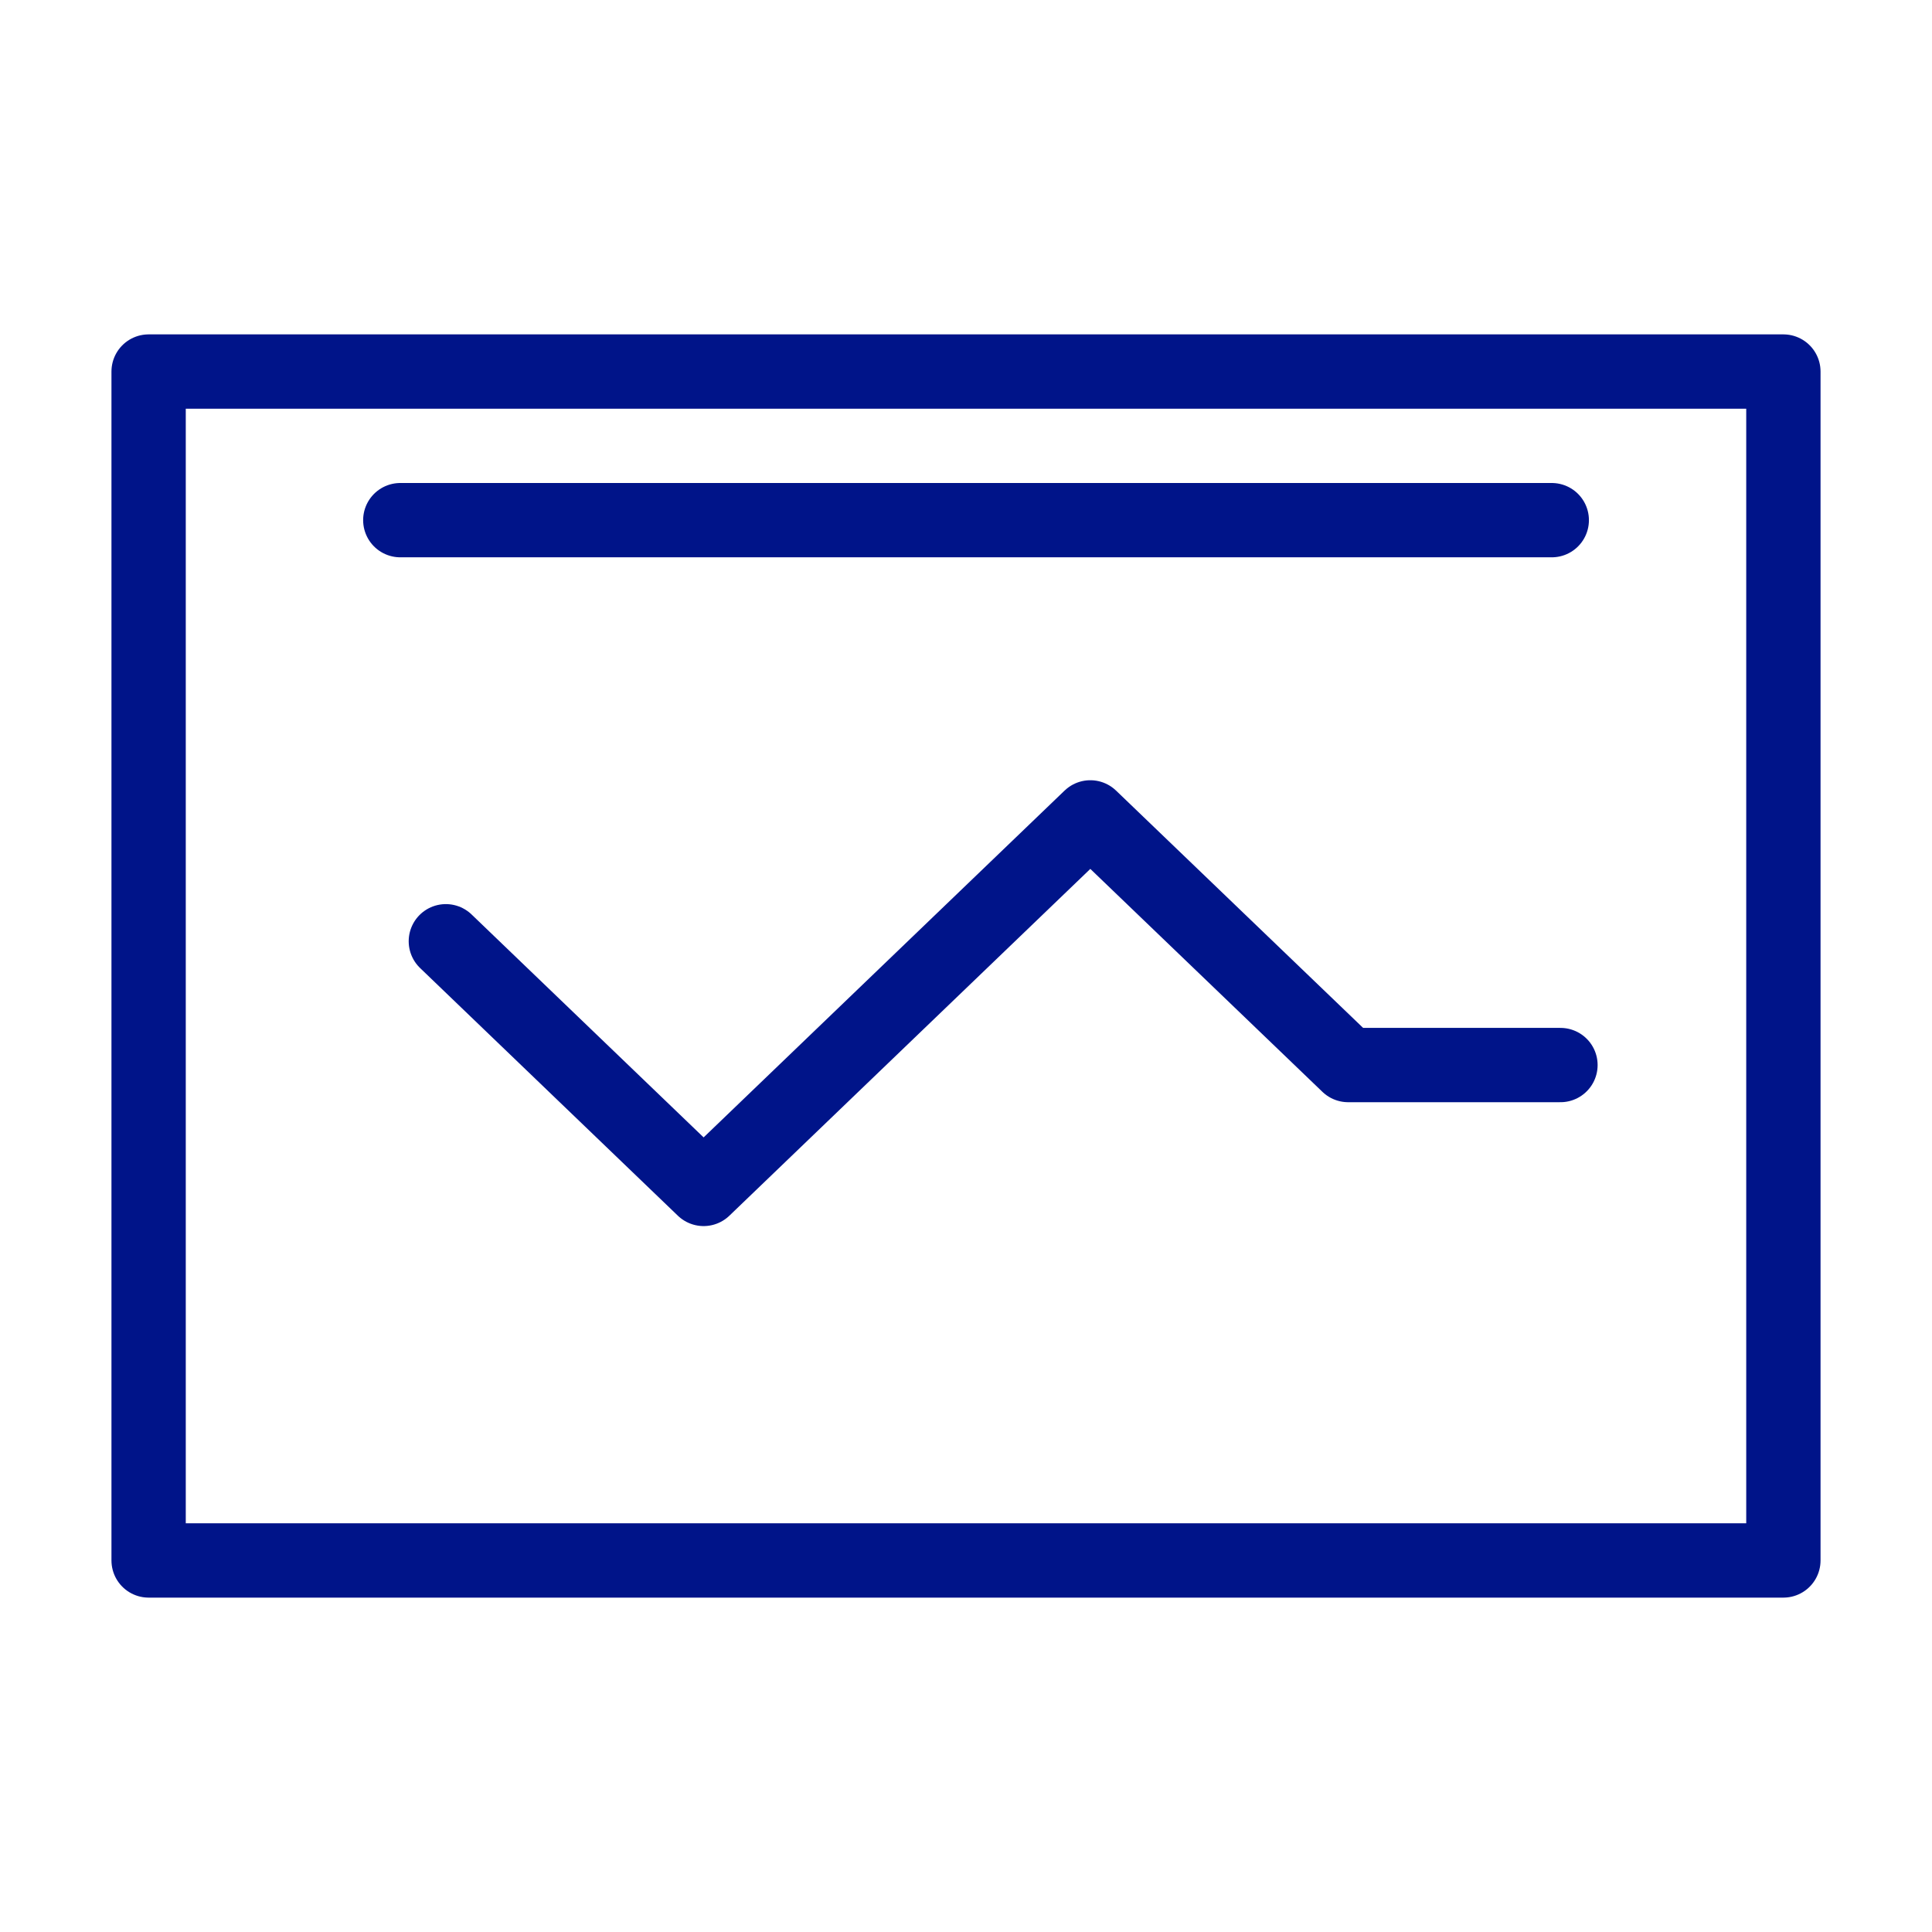 <?xml version="1.0" encoding="UTF-8"?>
<svg width="26px" height="26px" viewBox="0 0 26 26" version="1.1" xmlns="http://www.w3.org/2000/svg" xmlns:xlink="http://www.w3.org/1999/xlink">
    <title>Icon/LibreLinkView</title>
    <g id="Icon/LibreLinkView" stroke="none" stroke-width="1" fill="none" fill-rule="evenodd" stroke-linecap="round" stroke-linejoin="round">
        <polygon id="Shape-Copy" stroke="#001489" points="2 5 24 5 24 21 2 21"></polygon>
        <polyline id="Shape-Copy-2" stroke="#001489" points="6 12.667 9.469 16 14.673 11 18.143 14.333 21 14.333"></polyline>
        <line x1="20.883" y1="7" x2="5.387" y2="7" id="Shape-Copy-3" stroke="#001489"></line>
    </g>
</svg>